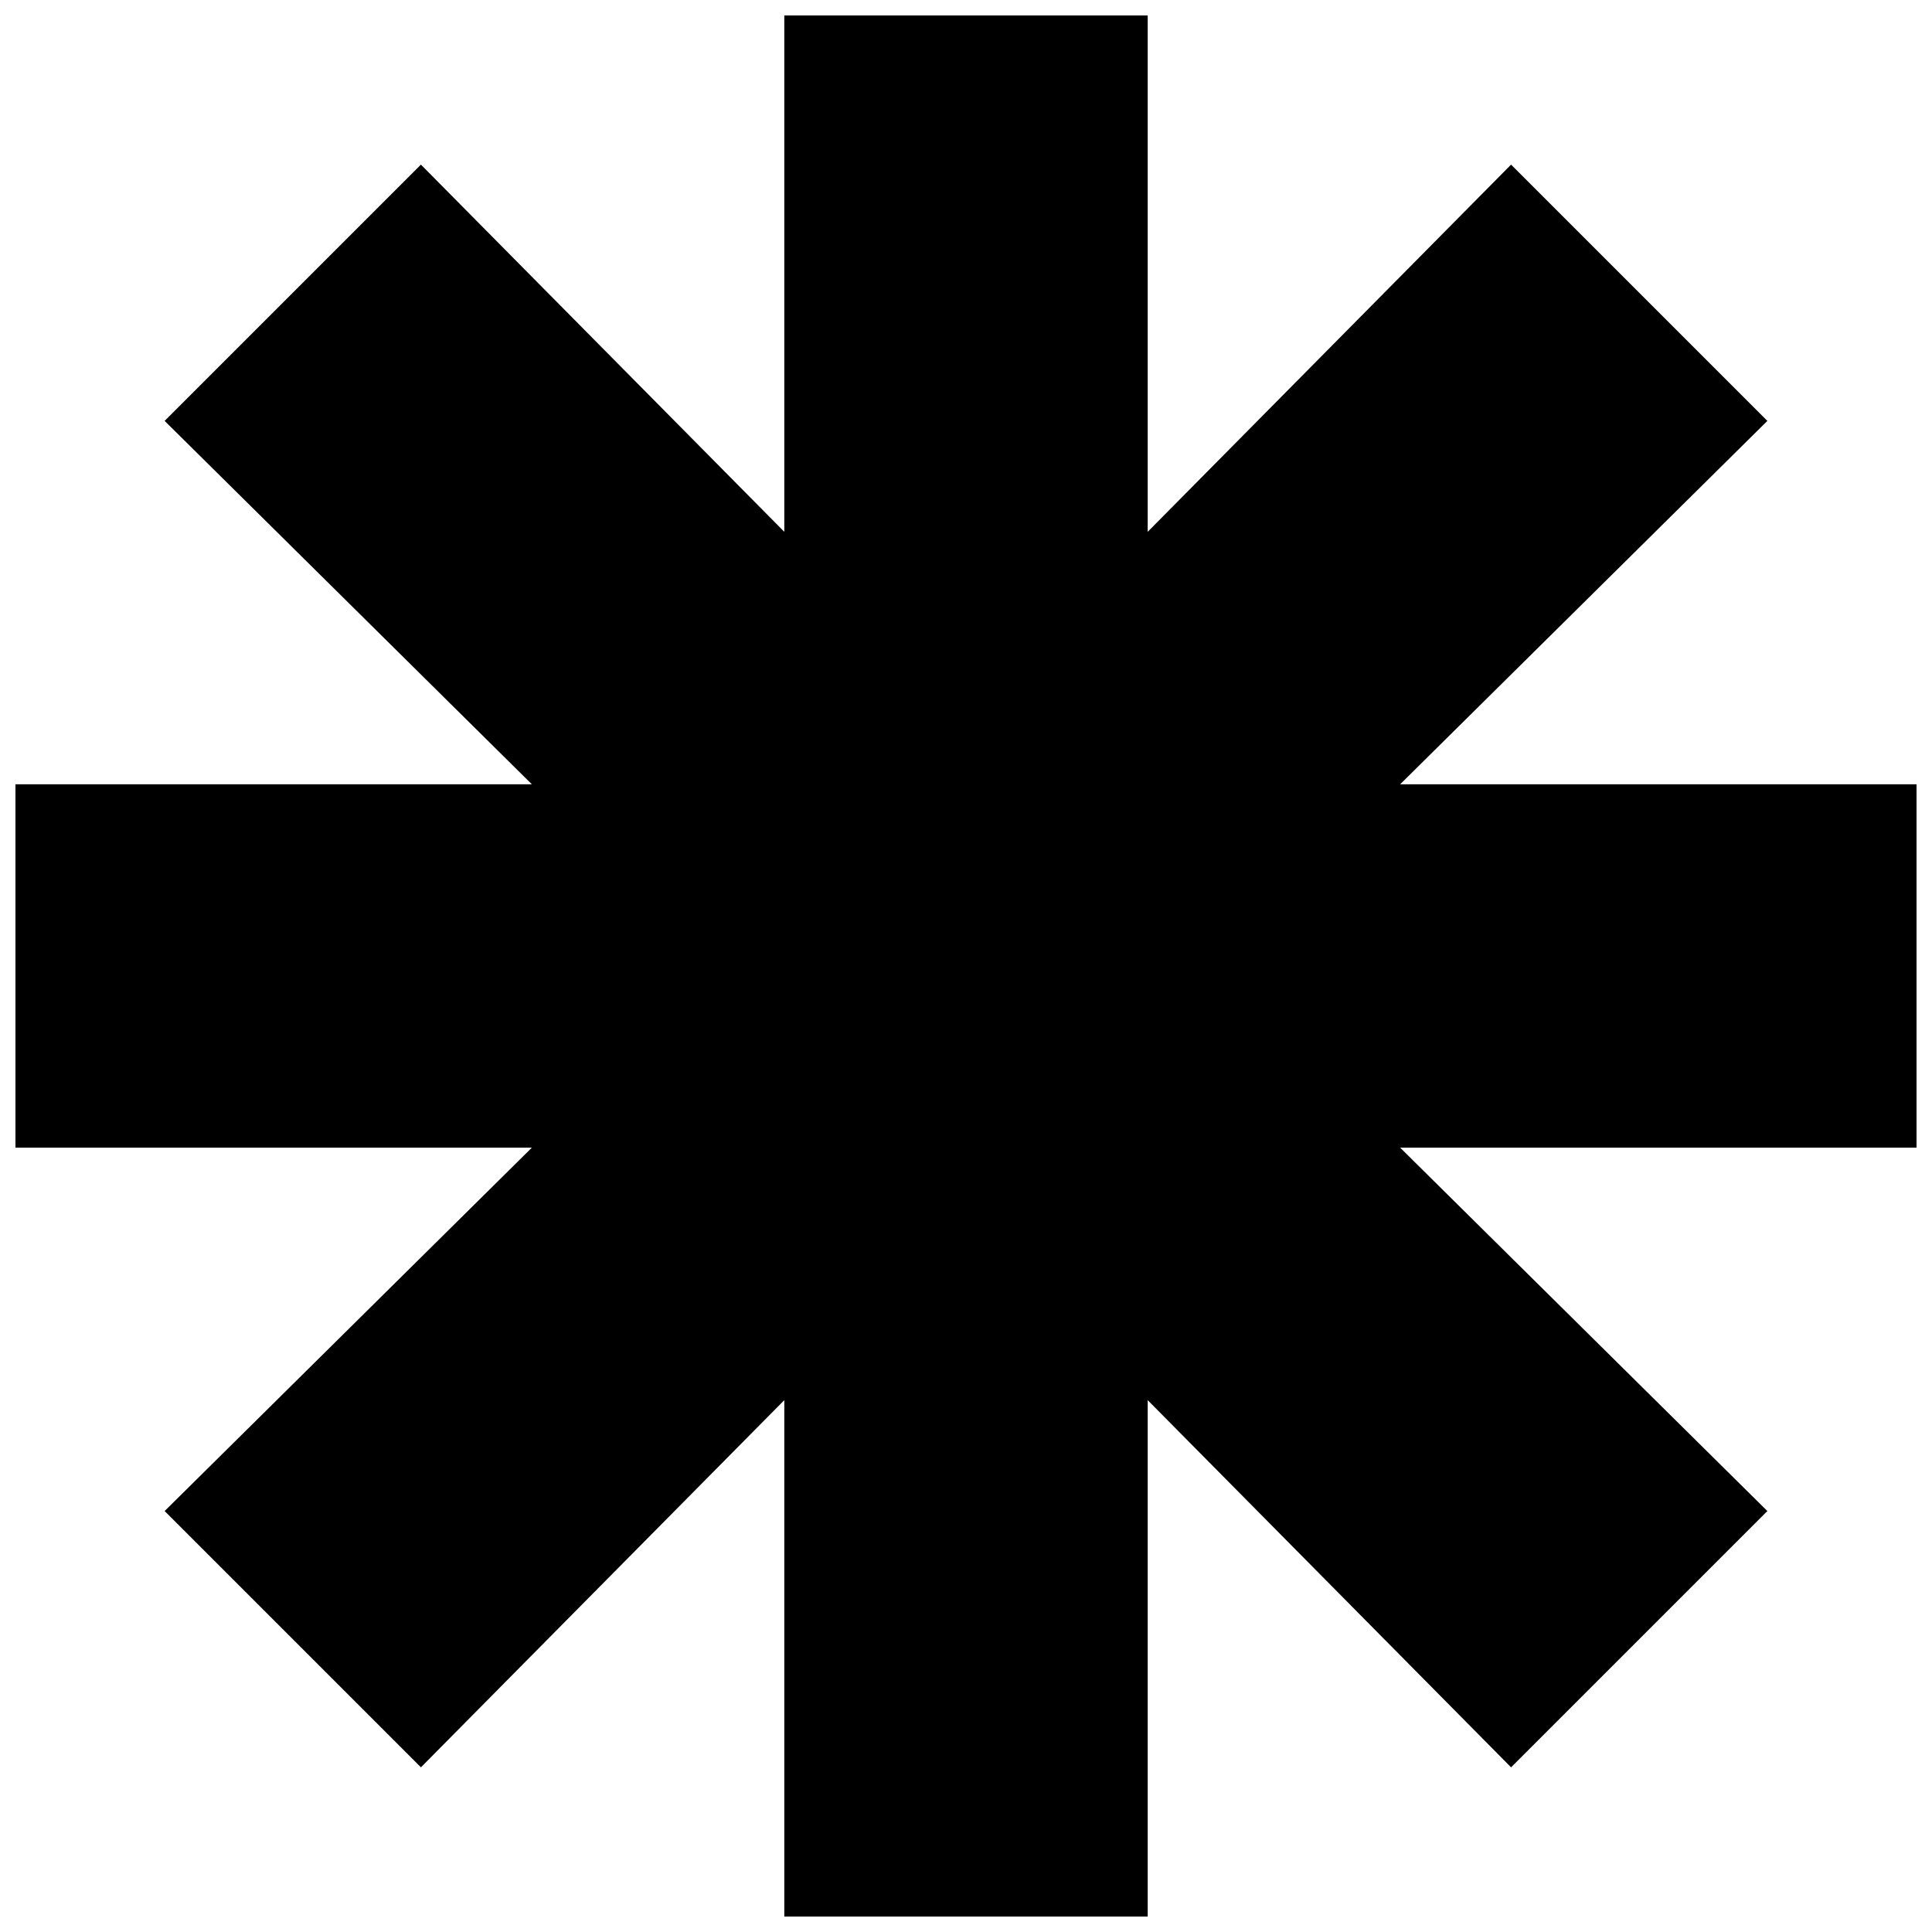 <?xml version="1.0" encoding="UTF-8"?>
<!-- Uploaded to: SVG Repo, www.svgrepo.com, Generator: SVG Repo Mixer Tools -->
<svg width="800px" height="800px" version="1.1" viewBox="144 144 512 512" xmlns="http://www.w3.org/2000/svg">
 <defs>
  <clipPath id="a">
   <path d="m148.09 148.09h503.81v503.81h-503.81z"/>
  </clipPath>
 </defs>
 <g clip-path="url(#a)">
  <path d="m351.85 148.09h96.301v136.85l96.301-97.316 67.918 67.918-97.312 96.301h136.85v96.301h-136.85l97.312 96.301-67.918 67.918-96.301-97.312v136.85h-96.301v-136.85l-96.301 97.312-67.918-67.918 97.316-96.301h-136.85v-96.301h136.85l-97.316-96.301 67.918-67.918 96.301 97.316z" fill-rule="evenodd"/>
 </g>
</svg>
